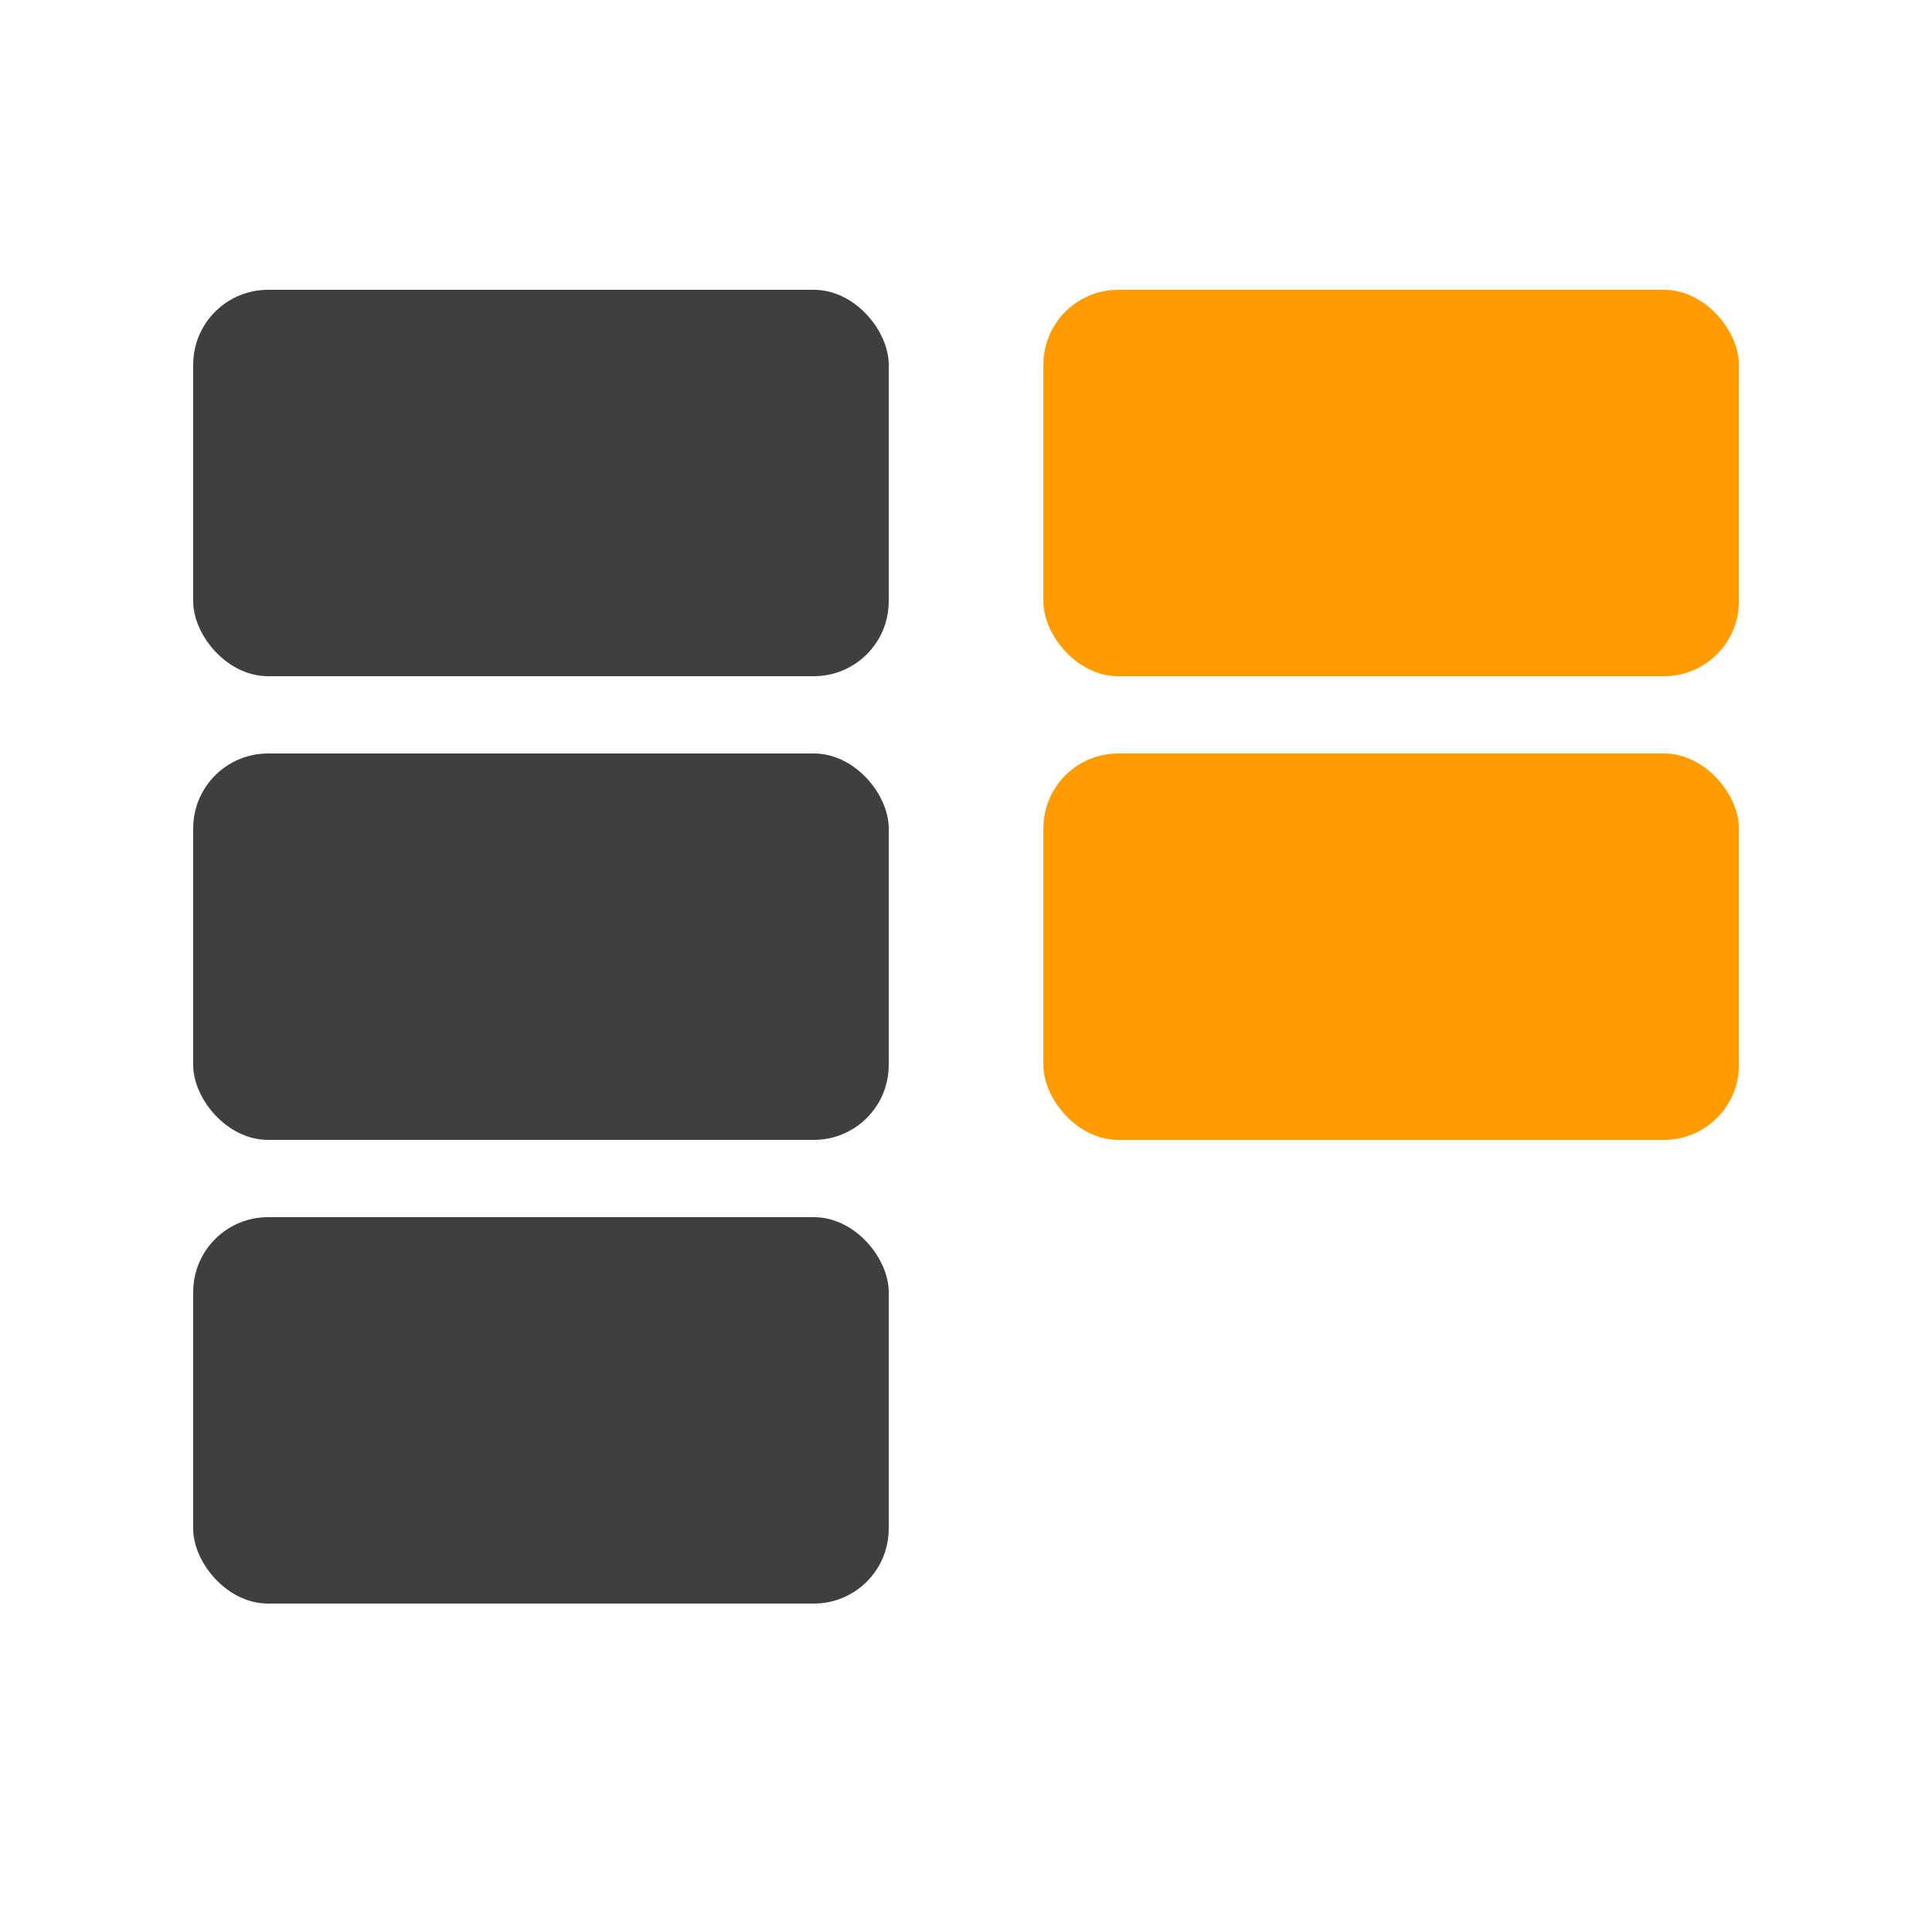 <svg width="20" height="20" viewBox="0 0 20 20" fill="none" xmlns="http://www.w3.org/2000/svg">
<rect width="20" height="20" fill="white"/>
<g clip-path="url(#clip0_1937_4487)">
<rect x="2" y="3" width="7.2" height="4" rx="0.775" fill="#3F3F3F"/>
<rect x="2" y="7.8" width="7.2" height="4" rx="0.775" fill="#3F3F3F"/>
<rect x="2" y="12.6" width="7.2" height="4" rx="0.775" fill="#3F3F3F"/>
<rect x="10.801" y="3" width="7.2" height="4" rx="0.775" fill="#FF9D00"/>
<rect x="10.801" y="7.8" width="7.2" height="4" rx="0.775" fill="#FF9D00"/>
</g>
<defs>
<clipPath id="clip0_1937_4487">
<rect width="16" height="16" fill="white" transform="translate(2 2)"/>
</clipPath>
</defs>
</svg>
